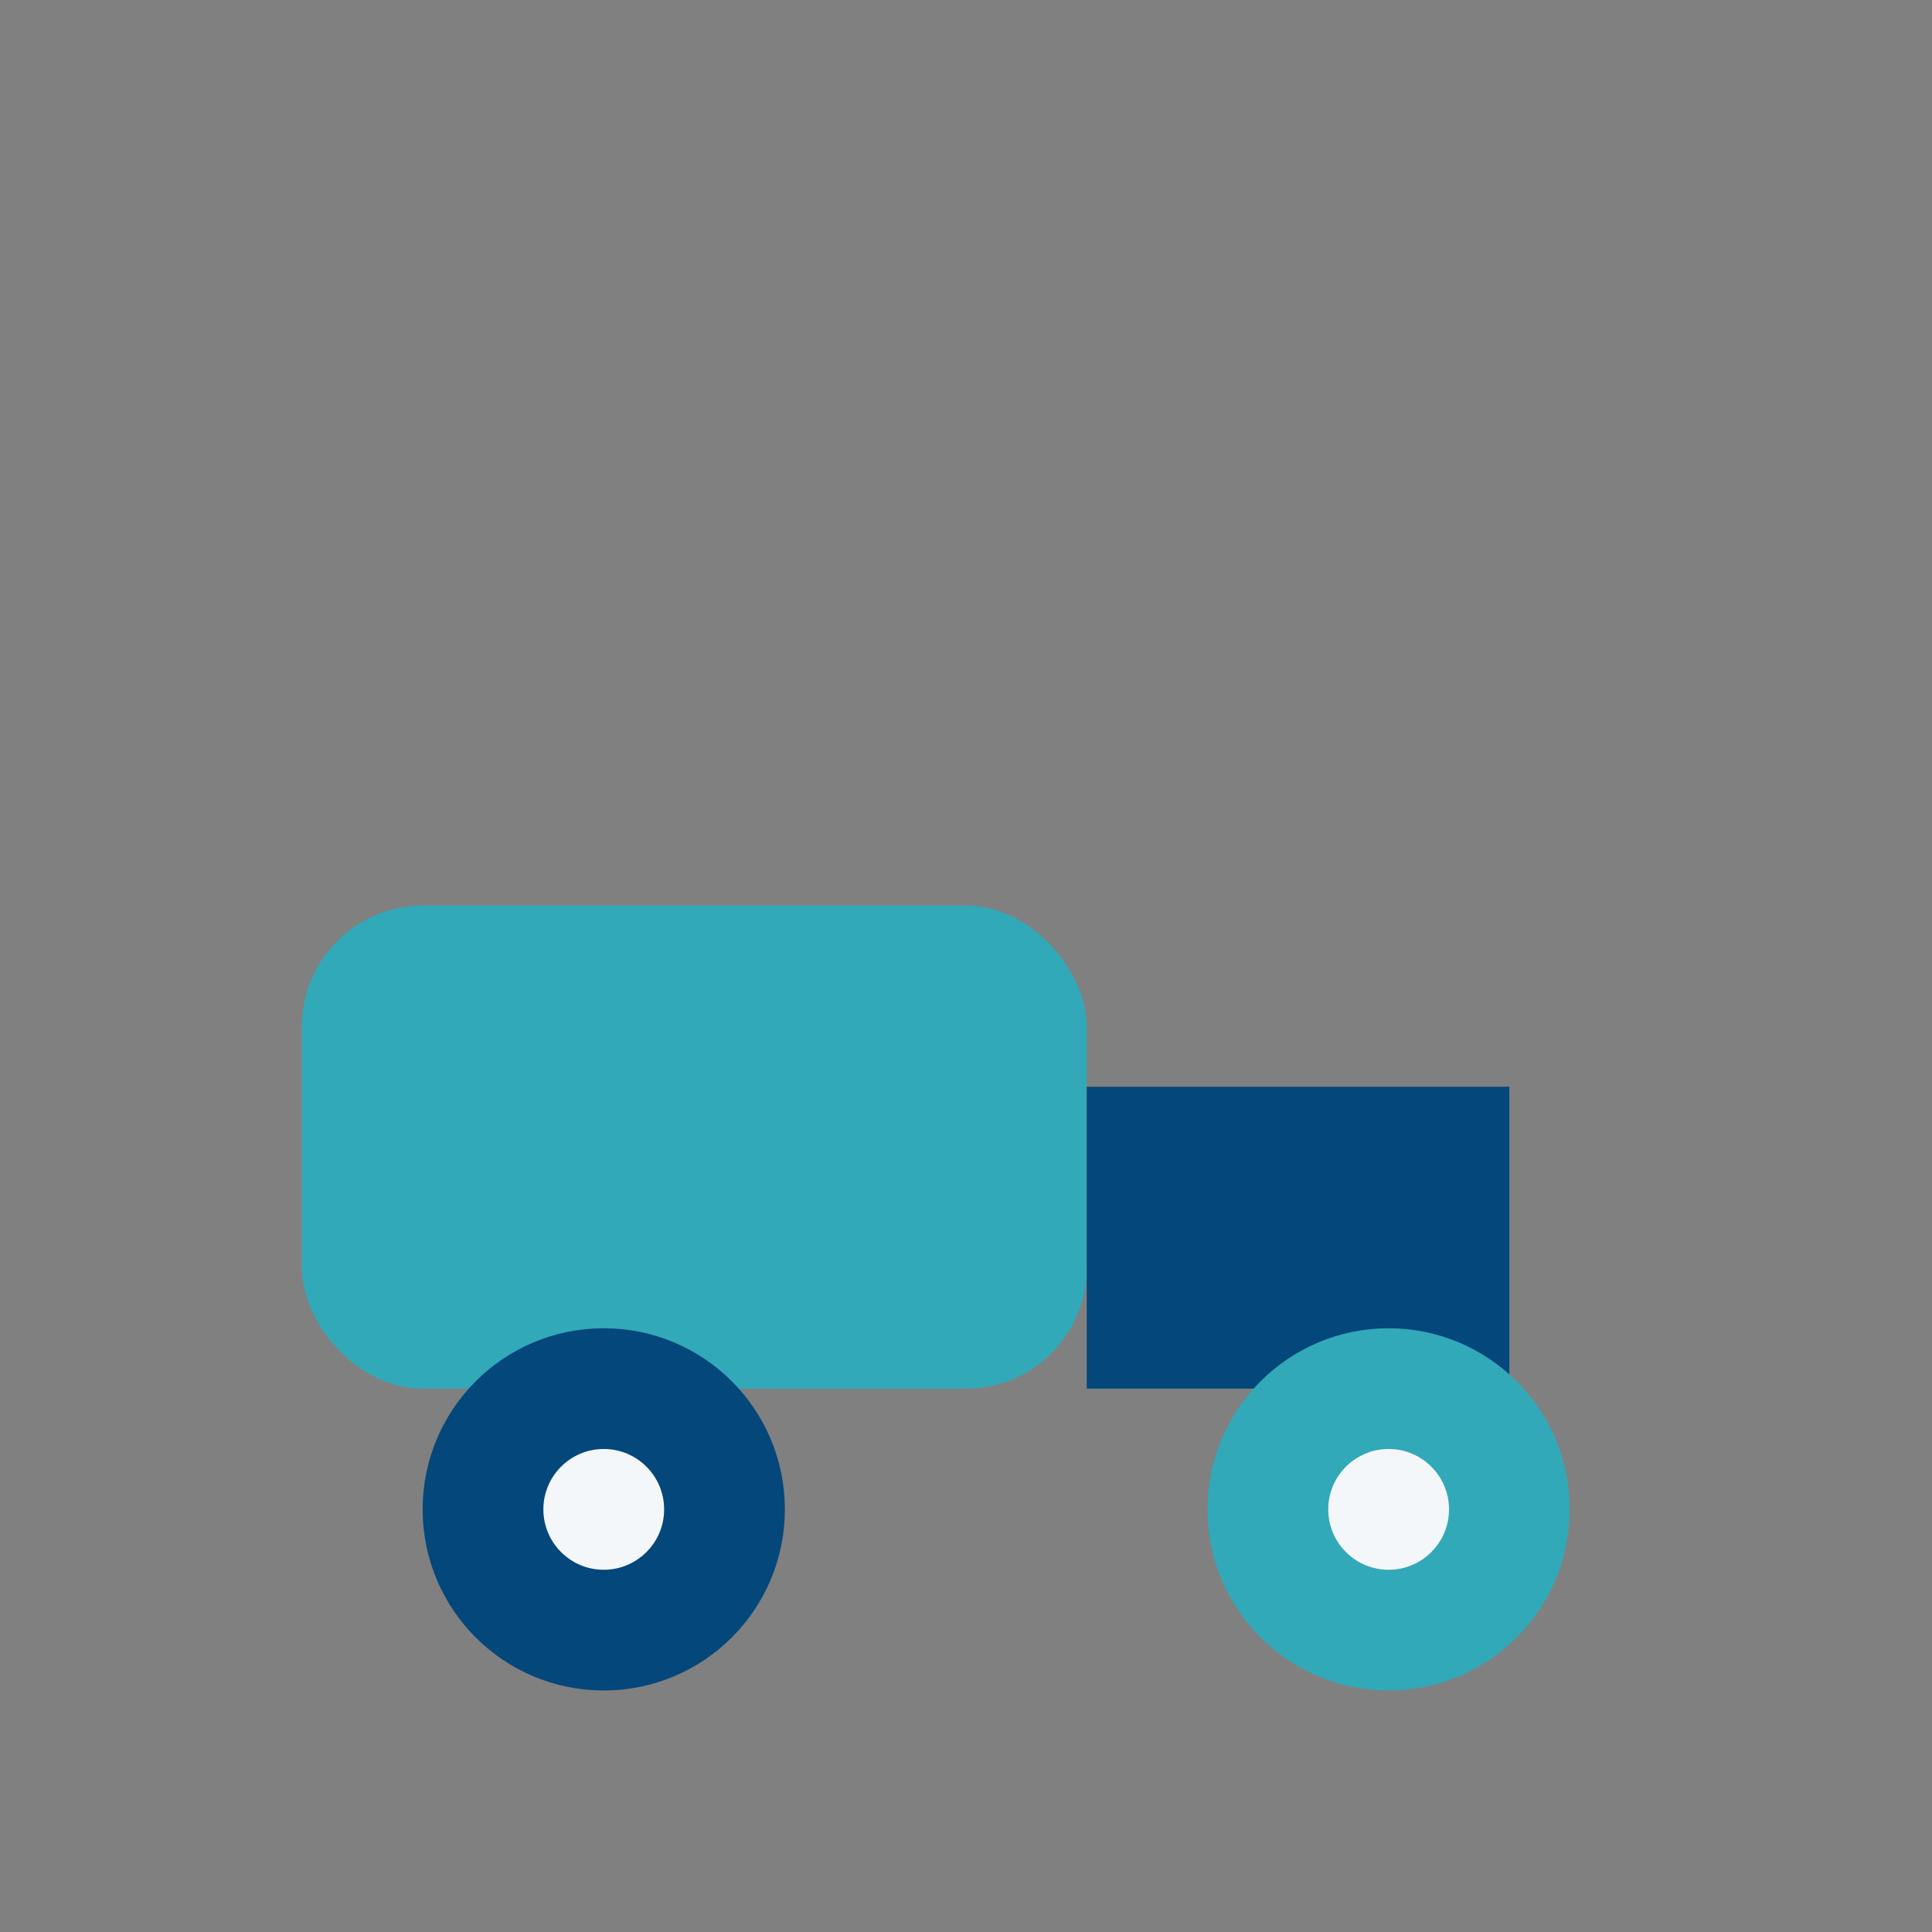 <?xml version="1.0" encoding="UTF-8"?>
<svg xmlns="http://www.w3.org/2000/svg" width="32" height="32" viewBox="0 0 32 32"><rect x="0" y="0" width="32" height="32" fill="#808080" stroke="none"/><rect x="5" y="15" width="13" height="8" rx="2" fill="#31A9B8"/><rect x="18" y="18" width="7" height="5" fill="#03477B"/><circle cx="10" cy="25" r="2" fill="#f4f7fa" stroke="#03477B" stroke-width="2"/><circle cx="23" cy="25" r="2" fill="#f4f7fa" stroke="#31A9B8" stroke-width="2"/></svg>